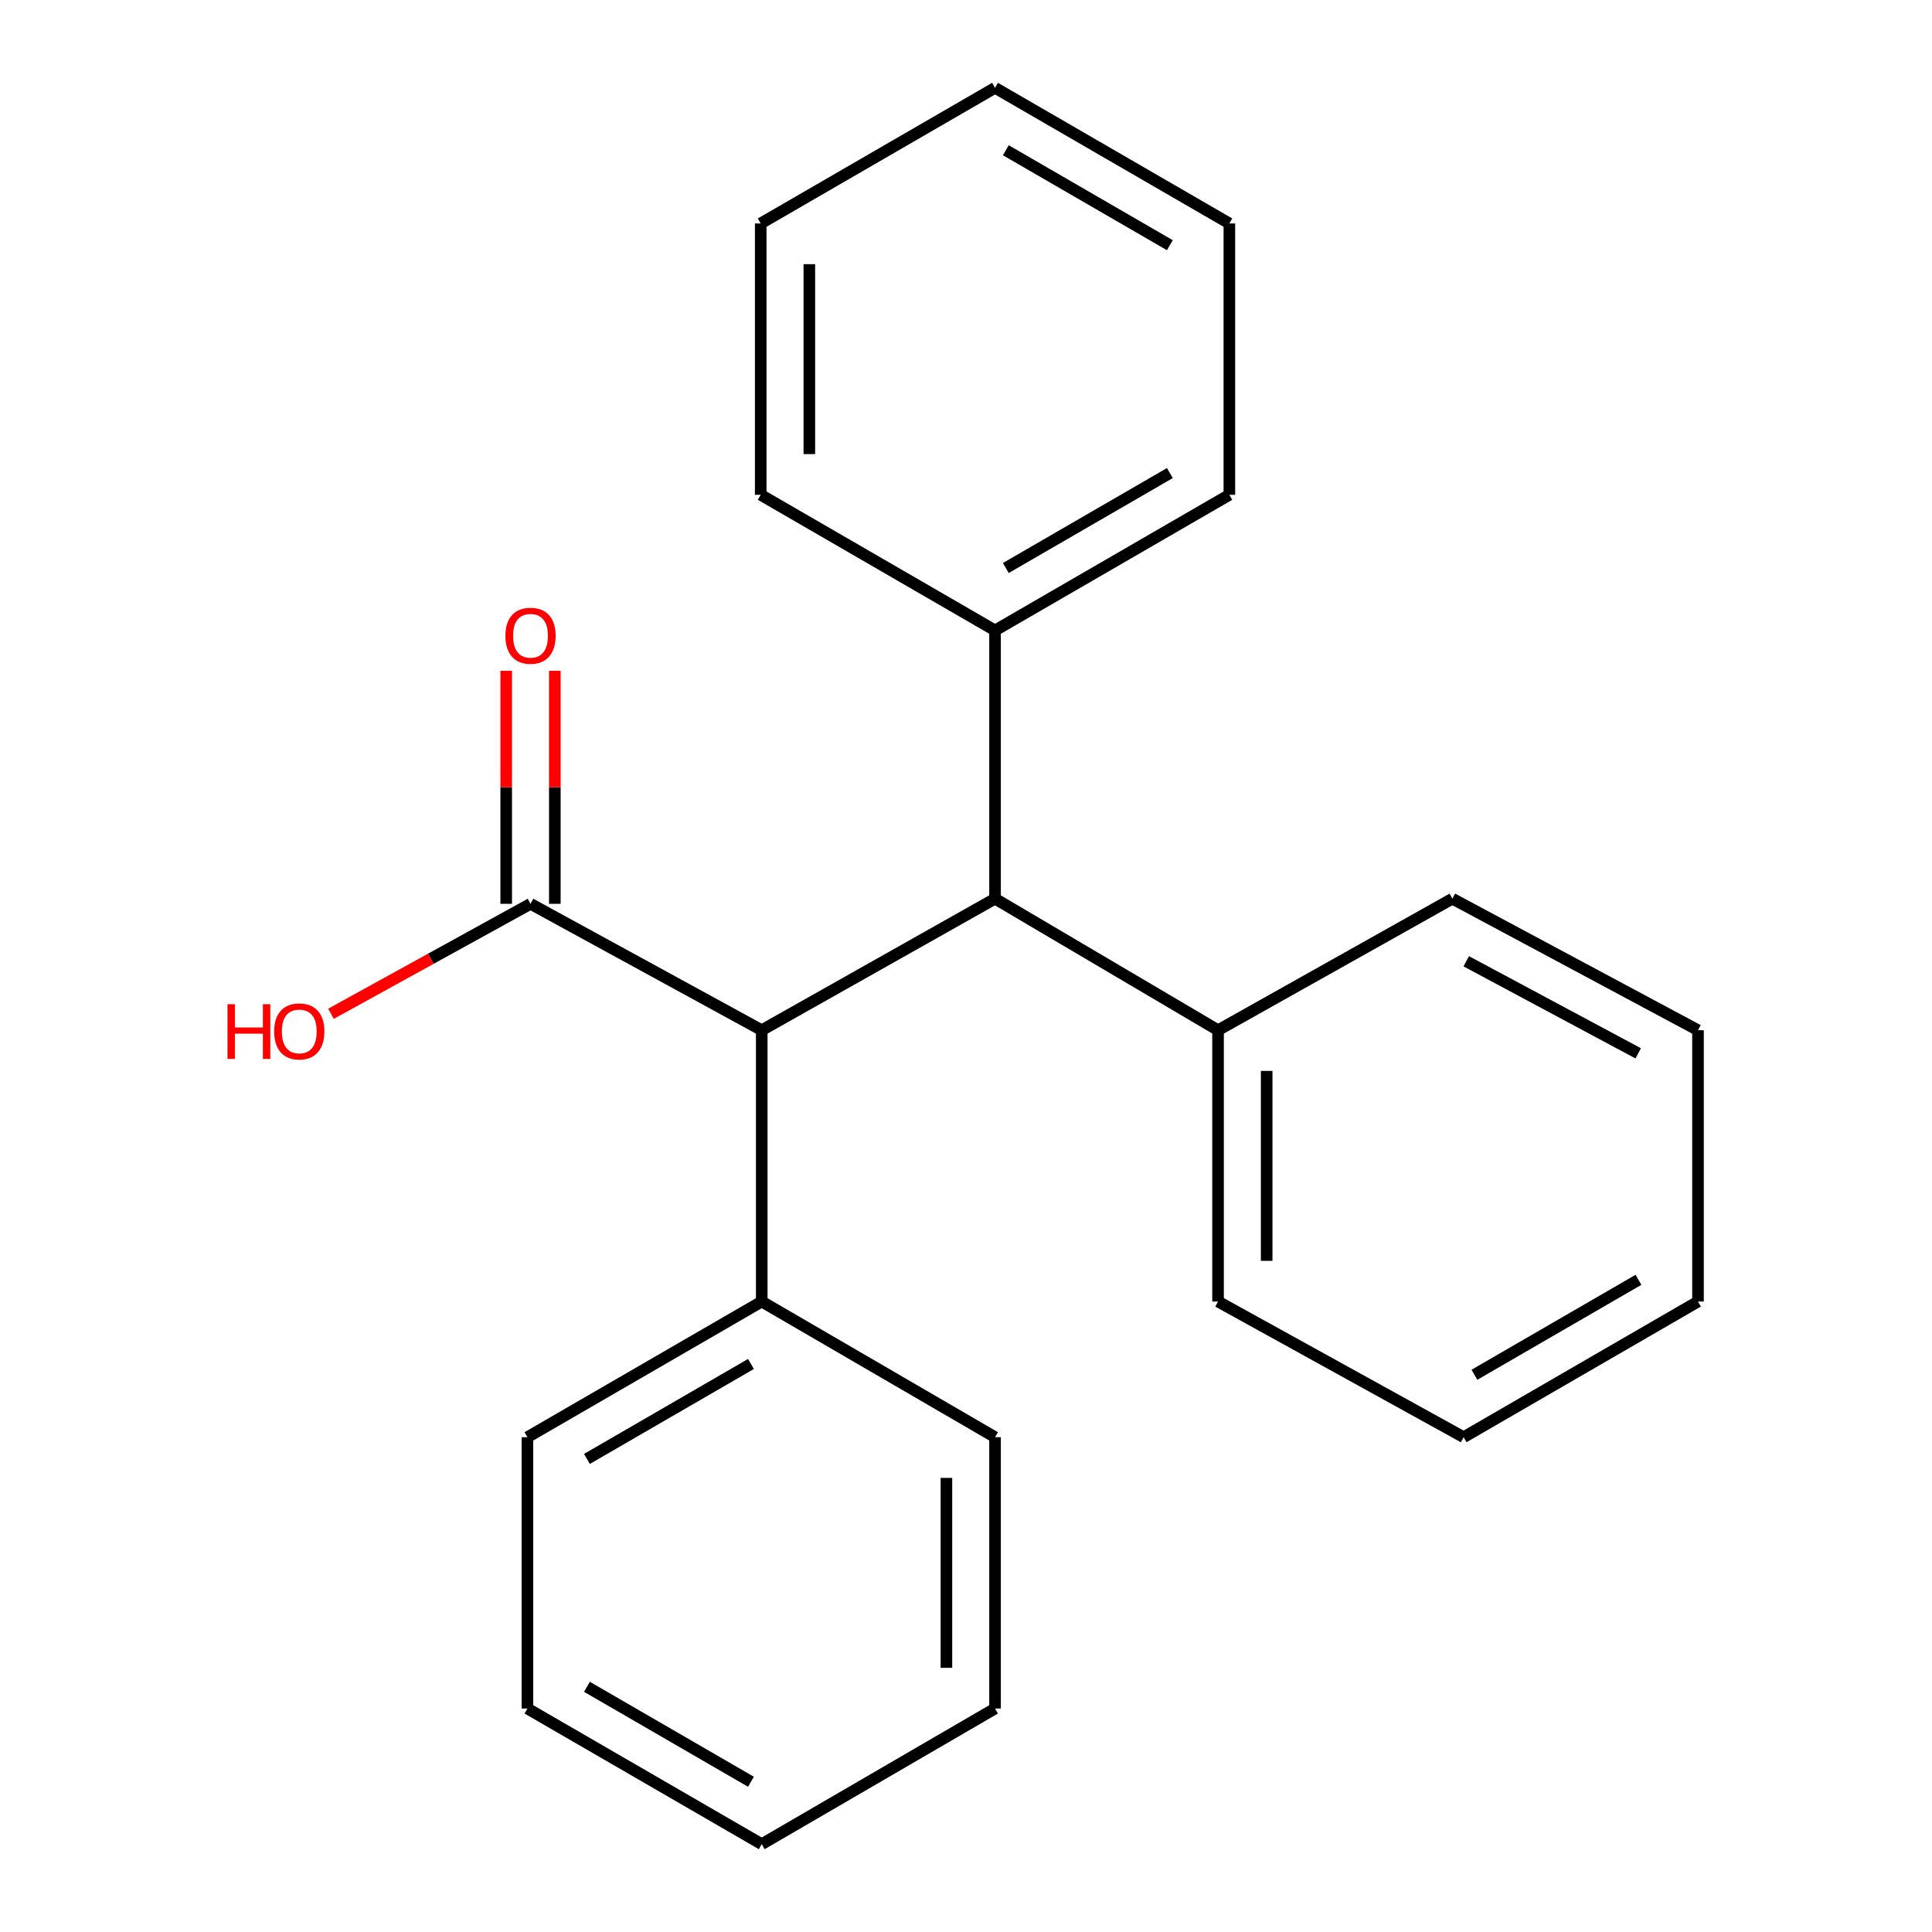 <?xml version='1.0' encoding='iso-8859-1'?>
<svg version='1.1' baseProfile='full'
              xmlns='http://www.w3.org/2000/svg'
                      xmlns:rdkit='http://www.rdkit.org/xml'
                      xmlns:xlink='http://www.w3.org/1999/xlink'
                  xml:space='preserve'
width='1000px' height='1000px' viewBox='0 0 1000 1000'>
<!-- END OF HEADER -->
<rect style='opacity:1.0;fill:#FFFFFF;stroke:none' width='1000' height='1000' x='0' y='0'> </rect>
<path class='bond-0' d='M 394.275,533.234 L 274.595,467.815' style='fill:none;fill-rule:evenodd;stroke:#000000;stroke-width:6px;stroke-linecap:butt;stroke-linejoin:miter;stroke-opacity:1' />
<path class='bond-1' d='M 394.275,533.234 L 515.031,465.159' style='fill:none;fill-rule:evenodd;stroke:#000000;stroke-width:6px;stroke-linecap:butt;stroke-linejoin:miter;stroke-opacity:1' />
<path class='bond-3' d='M 394.275,533.234 L 394.275,673.675' style='fill:none;fill-rule:evenodd;stroke:#000000;stroke-width:6px;stroke-linecap:butt;stroke-linejoin:miter;stroke-opacity:1' />
<path class='bond-2' d='M 287.178,467.815 L 287.178,407.513' style='fill:none;fill-rule:evenodd;stroke:#000000;stroke-width:6px;stroke-linecap:butt;stroke-linejoin:miter;stroke-opacity:1' />
<path class='bond-2' d='M 287.178,407.513 L 287.178,347.212' style='fill:none;fill-rule:evenodd;stroke:#FF0000;stroke-width:6px;stroke-linecap:butt;stroke-linejoin:miter;stroke-opacity:1' />
<path class='bond-2' d='M 262.012,467.815 L 262.012,407.513' style='fill:none;fill-rule:evenodd;stroke:#000000;stroke-width:6px;stroke-linecap:butt;stroke-linejoin:miter;stroke-opacity:1' />
<path class='bond-2' d='M 262.012,407.513 L 262.012,347.212' style='fill:none;fill-rule:evenodd;stroke:#FF0000;stroke-width:6px;stroke-linecap:butt;stroke-linejoin:miter;stroke-opacity:1' />
<path class='bond-6' d='M 274.595,467.815 L 222.957,496.273' style='fill:none;fill-rule:evenodd;stroke:#000000;stroke-width:6px;stroke-linecap:butt;stroke-linejoin:miter;stroke-opacity:1' />
<path class='bond-6' d='M 222.957,496.273 L 171.318,524.731' style='fill:none;fill-rule:evenodd;stroke:#FF0000;stroke-width:6px;stroke-linecap:butt;stroke-linejoin:miter;stroke-opacity:1' />
<path class='bond-4' d='M 515.031,465.159 L 515.031,326.311' style='fill:none;fill-rule:evenodd;stroke:#000000;stroke-width:6px;stroke-linecap:butt;stroke-linejoin:miter;stroke-opacity:1' />
<path class='bond-5' d='M 515.031,465.159 L 630.461,533.234' style='fill:none;fill-rule:evenodd;stroke:#000000;stroke-width:6px;stroke-linecap:butt;stroke-linejoin:miter;stroke-opacity:1' />
<path class='bond-7' d='M 394.275,673.675 L 273.001,743.889' style='fill:none;fill-rule:evenodd;stroke:#000000;stroke-width:6px;stroke-linecap:butt;stroke-linejoin:miter;stroke-opacity:1' />
<path class='bond-7' d='M 388.694,705.987 L 303.802,755.137' style='fill:none;fill-rule:evenodd;stroke:#000000;stroke-width:6px;stroke-linecap:butt;stroke-linejoin:miter;stroke-opacity:1' />
<path class='bond-8' d='M 394.275,673.675 L 515.031,743.889' style='fill:none;fill-rule:evenodd;stroke:#000000;stroke-width:6px;stroke-linecap:butt;stroke-linejoin:miter;stroke-opacity:1' />
<path class='bond-11' d='M 515.031,326.311 L 636.319,256.111' style='fill:none;fill-rule:evenodd;stroke:#000000;stroke-width:6px;stroke-linecap:butt;stroke-linejoin:miter;stroke-opacity:1' />
<path class='bond-11' d='M 520.618,293.999 L 605.519,244.859' style='fill:none;fill-rule:evenodd;stroke:#000000;stroke-width:6px;stroke-linecap:butt;stroke-linejoin:miter;stroke-opacity:1' />
<path class='bond-12' d='M 515.031,326.311 L 393.744,256.111' style='fill:none;fill-rule:evenodd;stroke:#000000;stroke-width:6px;stroke-linecap:butt;stroke-linejoin:miter;stroke-opacity:1' />
<path class='bond-9' d='M 630.461,533.234 L 630.461,673.675' style='fill:none;fill-rule:evenodd;stroke:#000000;stroke-width:6px;stroke-linecap:butt;stroke-linejoin:miter;stroke-opacity:1' />
<path class='bond-9' d='M 655.627,554.3 L 655.627,652.609' style='fill:none;fill-rule:evenodd;stroke:#000000;stroke-width:6px;stroke-linecap:butt;stroke-linejoin:miter;stroke-opacity:1' />
<path class='bond-10' d='M 630.461,533.234 L 751.748,465.159' style='fill:none;fill-rule:evenodd;stroke:#000000;stroke-width:6px;stroke-linecap:butt;stroke-linejoin:miter;stroke-opacity:1' />
<path class='bond-18' d='M 273.001,743.889 L 273.001,884.331' style='fill:none;fill-rule:evenodd;stroke:#000000;stroke-width:6px;stroke-linecap:butt;stroke-linejoin:miter;stroke-opacity:1' />
<path class='bond-13' d='M 515.031,743.889 L 515.031,884.331' style='fill:none;fill-rule:evenodd;stroke:#000000;stroke-width:6px;stroke-linecap:butt;stroke-linejoin:miter;stroke-opacity:1' />
<path class='bond-13' d='M 489.865,764.956 L 489.865,863.265' style='fill:none;fill-rule:evenodd;stroke:#000000;stroke-width:6px;stroke-linecap:butt;stroke-linejoin:miter;stroke-opacity:1' />
<path class='bond-16' d='M 630.461,673.675 L 757.579,743.889' style='fill:none;fill-rule:evenodd;stroke:#000000;stroke-width:6px;stroke-linecap:butt;stroke-linejoin:miter;stroke-opacity:1' />
<path class='bond-17' d='M 751.748,465.159 L 878.88,533.234' style='fill:none;fill-rule:evenodd;stroke:#000000;stroke-width:6px;stroke-linecap:butt;stroke-linejoin:miter;stroke-opacity:1' />
<path class='bond-17' d='M 758.938,497.556 L 847.931,545.208' style='fill:none;fill-rule:evenodd;stroke:#000000;stroke-width:6px;stroke-linecap:butt;stroke-linejoin:miter;stroke-opacity:1' />
<path class='bond-14' d='M 636.319,256.111 L 636.319,115.669' style='fill:none;fill-rule:evenodd;stroke:#000000;stroke-width:6px;stroke-linecap:butt;stroke-linejoin:miter;stroke-opacity:1' />
<path class='bond-15' d='M 393.744,256.111 L 393.744,115.669' style='fill:none;fill-rule:evenodd;stroke:#000000;stroke-width:6px;stroke-linecap:butt;stroke-linejoin:miter;stroke-opacity:1' />
<path class='bond-15' d='M 418.91,235.044 L 418.91,136.735' style='fill:none;fill-rule:evenodd;stroke:#000000;stroke-width:6px;stroke-linecap:butt;stroke-linejoin:miter;stroke-opacity:1' />
<path class='bond-21' d='M 515.031,884.331 L 394.275,954.545' style='fill:none;fill-rule:evenodd;stroke:#000000;stroke-width:6px;stroke-linecap:butt;stroke-linejoin:miter;stroke-opacity:1' />
<path class='bond-24' d='M 636.319,115.669 L 515.031,45.455' style='fill:none;fill-rule:evenodd;stroke:#000000;stroke-width:6px;stroke-linecap:butt;stroke-linejoin:miter;stroke-opacity:1' />
<path class='bond-24' d='M 605.517,126.916 L 520.616,77.767' style='fill:none;fill-rule:evenodd;stroke:#000000;stroke-width:6px;stroke-linecap:butt;stroke-linejoin:miter;stroke-opacity:1' />
<path class='bond-19' d='M 393.744,115.669 L 515.031,45.455' style='fill:none;fill-rule:evenodd;stroke:#000000;stroke-width:6px;stroke-linecap:butt;stroke-linejoin:miter;stroke-opacity:1' />
<path class='bond-23' d='M 757.579,743.889 L 878.88,673.675' style='fill:none;fill-rule:evenodd;stroke:#000000;stroke-width:6px;stroke-linecap:butt;stroke-linejoin:miter;stroke-opacity:1' />
<path class='bond-23' d='M 763.166,711.577 L 848.078,662.427' style='fill:none;fill-rule:evenodd;stroke:#000000;stroke-width:6px;stroke-linecap:butt;stroke-linejoin:miter;stroke-opacity:1' />
<path class='bond-20' d='M 878.88,533.234 L 878.88,673.675' style='fill:none;fill-rule:evenodd;stroke:#000000;stroke-width:6px;stroke-linecap:butt;stroke-linejoin:miter;stroke-opacity:1' />
<path class='bond-22' d='M 273.001,884.331 L 394.275,954.545' style='fill:none;fill-rule:evenodd;stroke:#000000;stroke-width:6px;stroke-linecap:butt;stroke-linejoin:miter;stroke-opacity:1' />
<path class='bond-22' d='M 303.802,873.084 L 388.694,922.234' style='fill:none;fill-rule:evenodd;stroke:#000000;stroke-width:6px;stroke-linecap:butt;stroke-linejoin:miter;stroke-opacity:1' />
<path  class='atom-3' d='M 261.595 329.061
Q 261.595 322.261, 264.955 318.461
Q 268.315 314.661, 274.595 314.661
Q 280.875 314.661, 284.235 318.461
Q 287.595 322.261, 287.595 329.061
Q 287.595 335.941, 284.195 339.861
Q 280.795 343.741, 274.595 343.741
Q 268.355 343.741, 264.955 339.861
Q 261.595 335.981, 261.595 329.061
M 274.595 340.541
Q 278.915 340.541, 281.235 337.661
Q 283.595 334.741, 283.595 329.061
Q 283.595 323.501, 281.235 320.701
Q 278.915 317.861, 274.595 317.861
Q 270.275 317.861, 267.915 320.661
Q 265.595 323.461, 265.595 329.061
Q 265.595 334.781, 267.915 337.661
Q 270.275 340.541, 274.595 340.541
' fill='#FF0000'/>
<path  class='atom-7' d='M 117.742 519.779
L 121.582 519.779
L 121.582 531.819
L 136.062 531.819
L 136.062 519.779
L 139.902 519.779
L 139.902 548.099
L 136.062 548.099
L 136.062 535.019
L 121.582 535.019
L 121.582 548.099
L 117.742 548.099
L 117.742 519.779
' fill='#FF0000'/>
<path  class='atom-7' d='M 141.902 533.859
Q 141.902 527.059, 145.262 523.259
Q 148.622 519.459, 154.902 519.459
Q 161.182 519.459, 164.542 523.259
Q 167.902 527.059, 167.902 533.859
Q 167.902 540.739, 164.502 544.659
Q 161.102 548.539, 154.902 548.539
Q 148.662 548.539, 145.262 544.659
Q 141.902 540.779, 141.902 533.859
M 154.902 545.339
Q 159.222 545.339, 161.542 542.459
Q 163.902 539.539, 163.902 533.859
Q 163.902 528.299, 161.542 525.499
Q 159.222 522.659, 154.902 522.659
Q 150.582 522.659, 148.222 525.459
Q 145.902 528.259, 145.902 533.859
Q 145.902 539.579, 148.222 542.459
Q 150.582 545.339, 154.902 545.339
' fill='#FF0000'/>
</svg>
